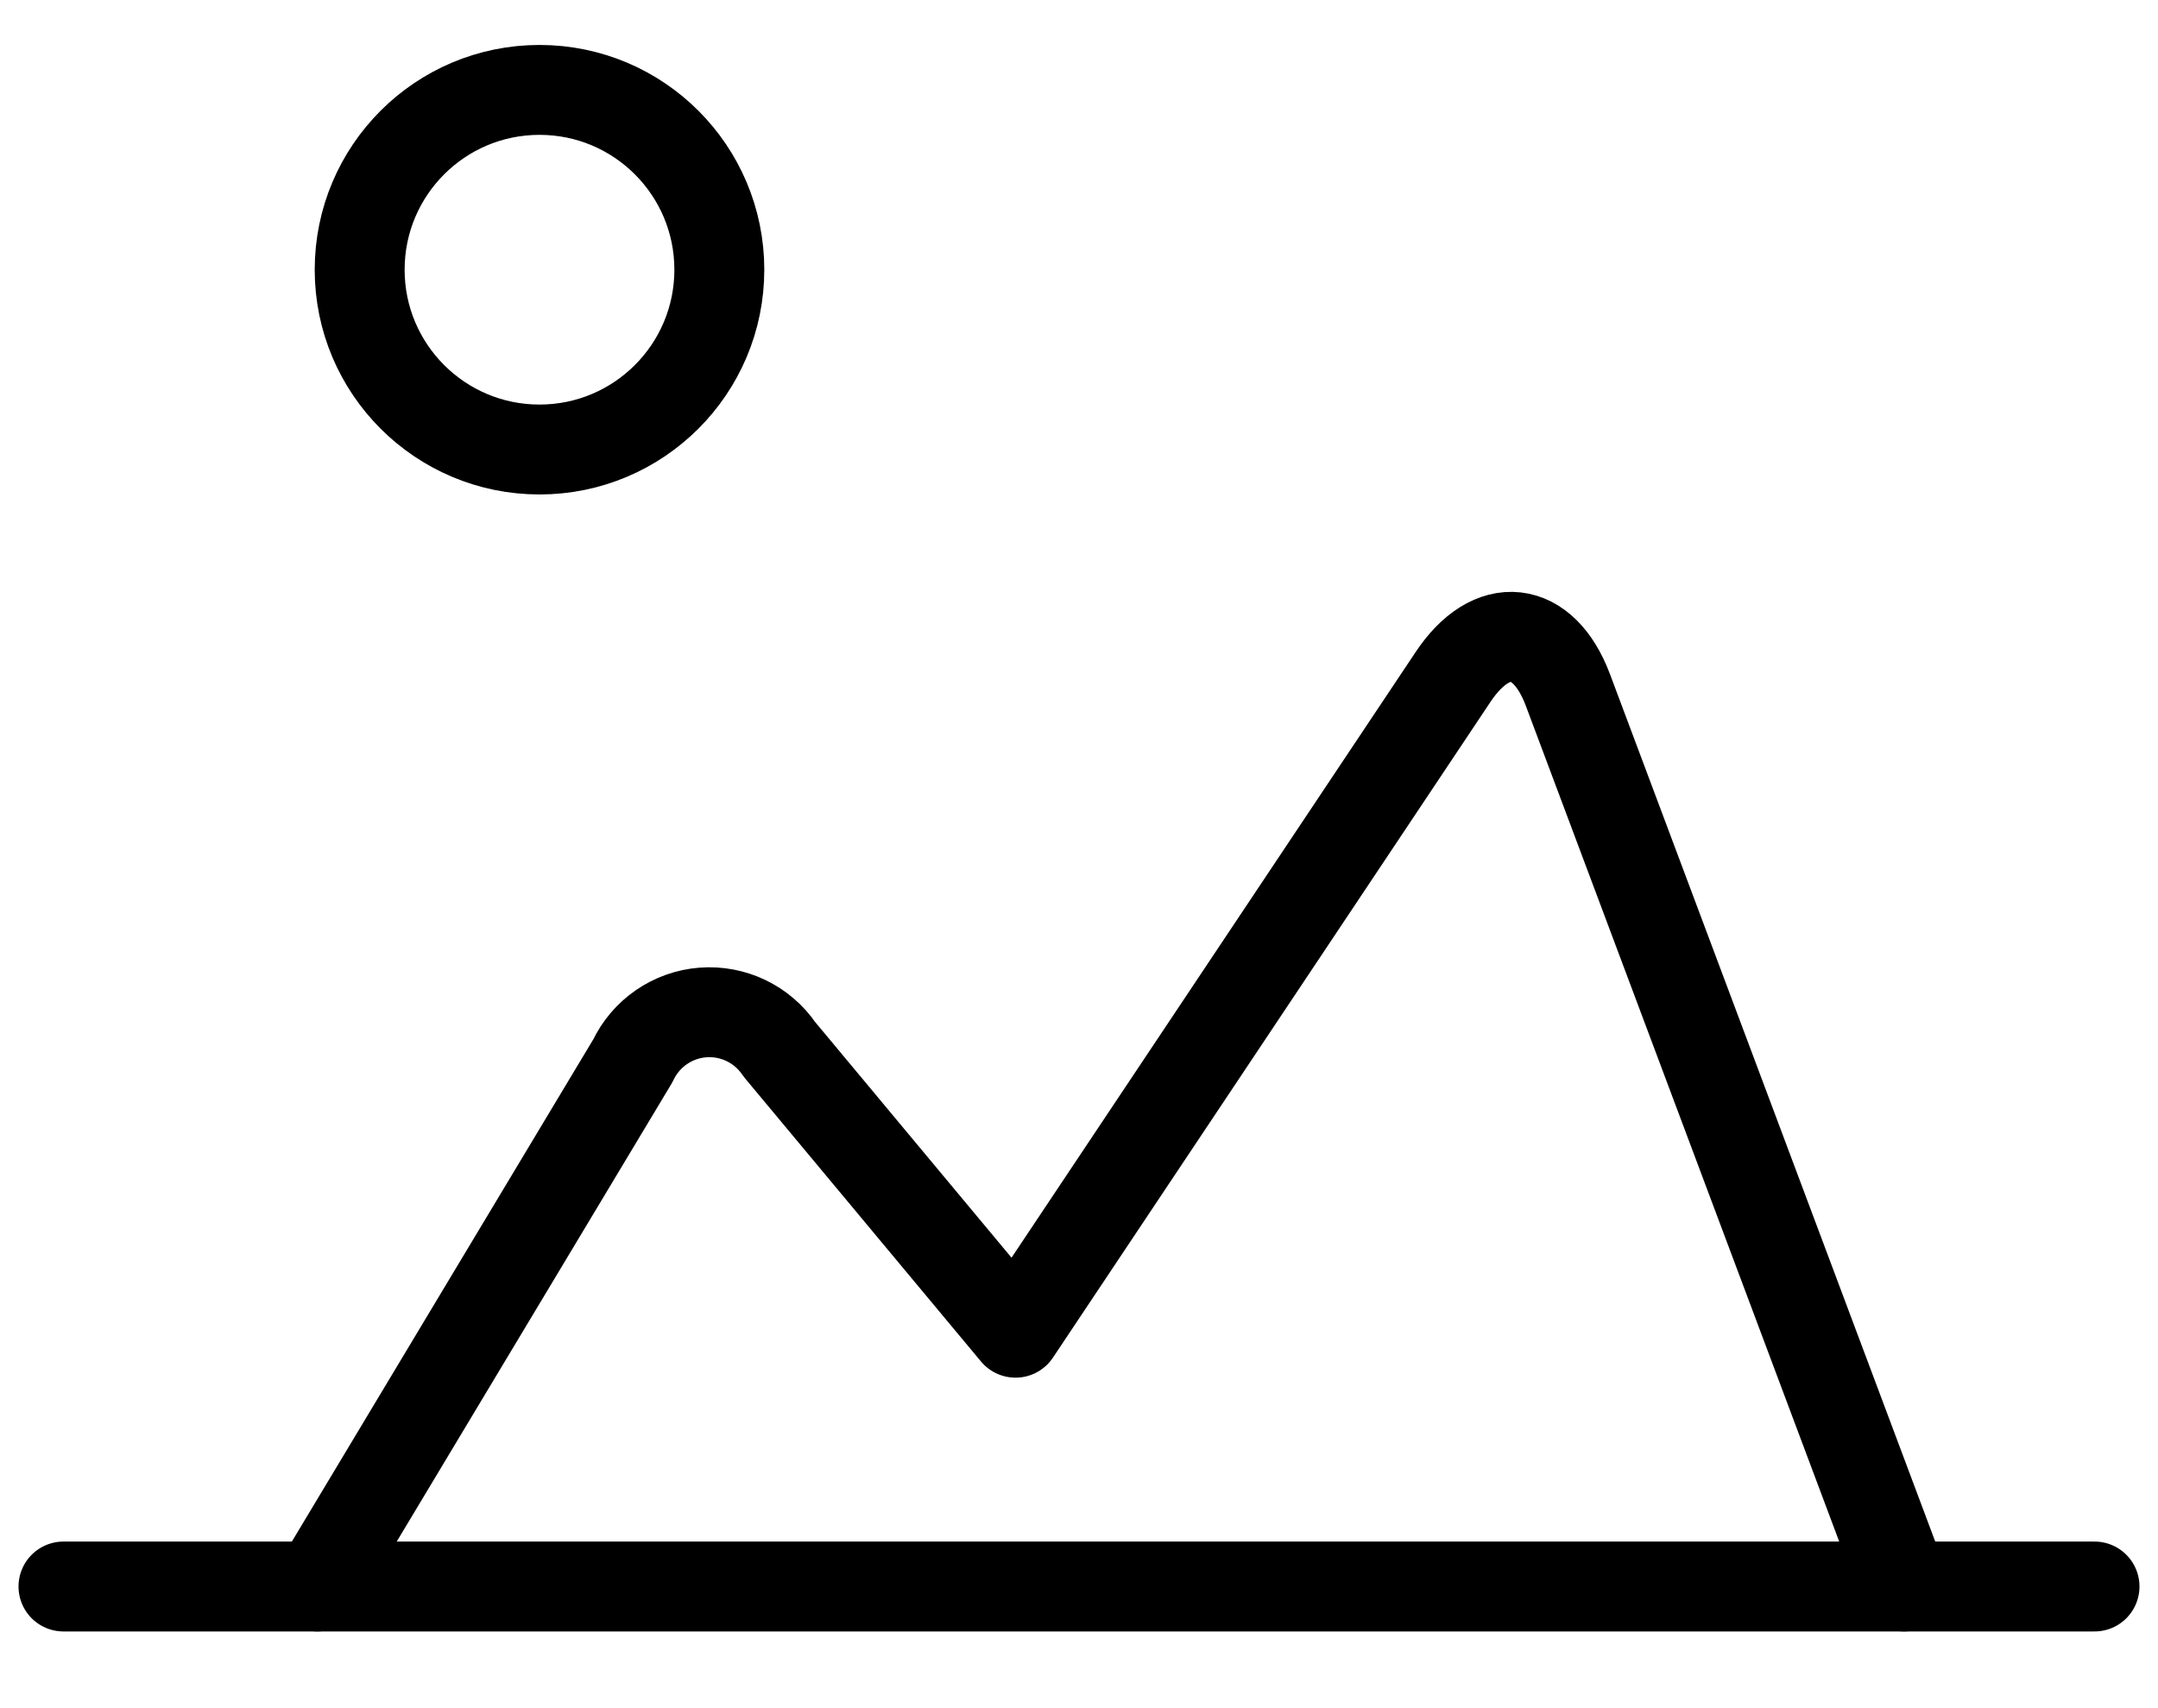 <?xml version="1.0" encoding="UTF-8"?>
<svg width="24px" height="19px" viewBox="0 0 24 19" version="1.1" xmlns="http://www.w3.org/2000/svg" xmlns:xlink="http://www.w3.org/1999/xlink">
    <!-- Generator: Sketch 60 (88103) - https://sketch.com -->
    <title>focus-landscape</title>
    <desc>Created with Sketch.</desc>
    <g id="Page-1" stroke="none" stroke-width="1" fill="none" fill-rule="evenodd" stroke-linecap="round" stroke-linejoin="round">
        <g id="Infrastructure-&amp;-Security-Copy-4" transform="translate(-775, -3357)" stroke="#000000">
            <g id="focus-landscape" transform="translate(775, 3357)">
                <path d="M21.176,17.647 L17.437,7.674 C17.164,6.947 16.59,6.881 16.158,7.533 L11.294,14.824 L8.668,11.672 C8.479,11.393 8.154,11.236 7.817,11.262 C7.48,11.288 7.183,11.493 7.039,11.798 L3.529,17.647" id="Path"></path>
                <circle id="Oval" cx="6" cy="3" r="2"></circle>
                <line x1="23.294" y1="17.647" x2="0.706" y2="17.647" id="Path"></line>
            </g>
        </g>
    </g>
</svg>